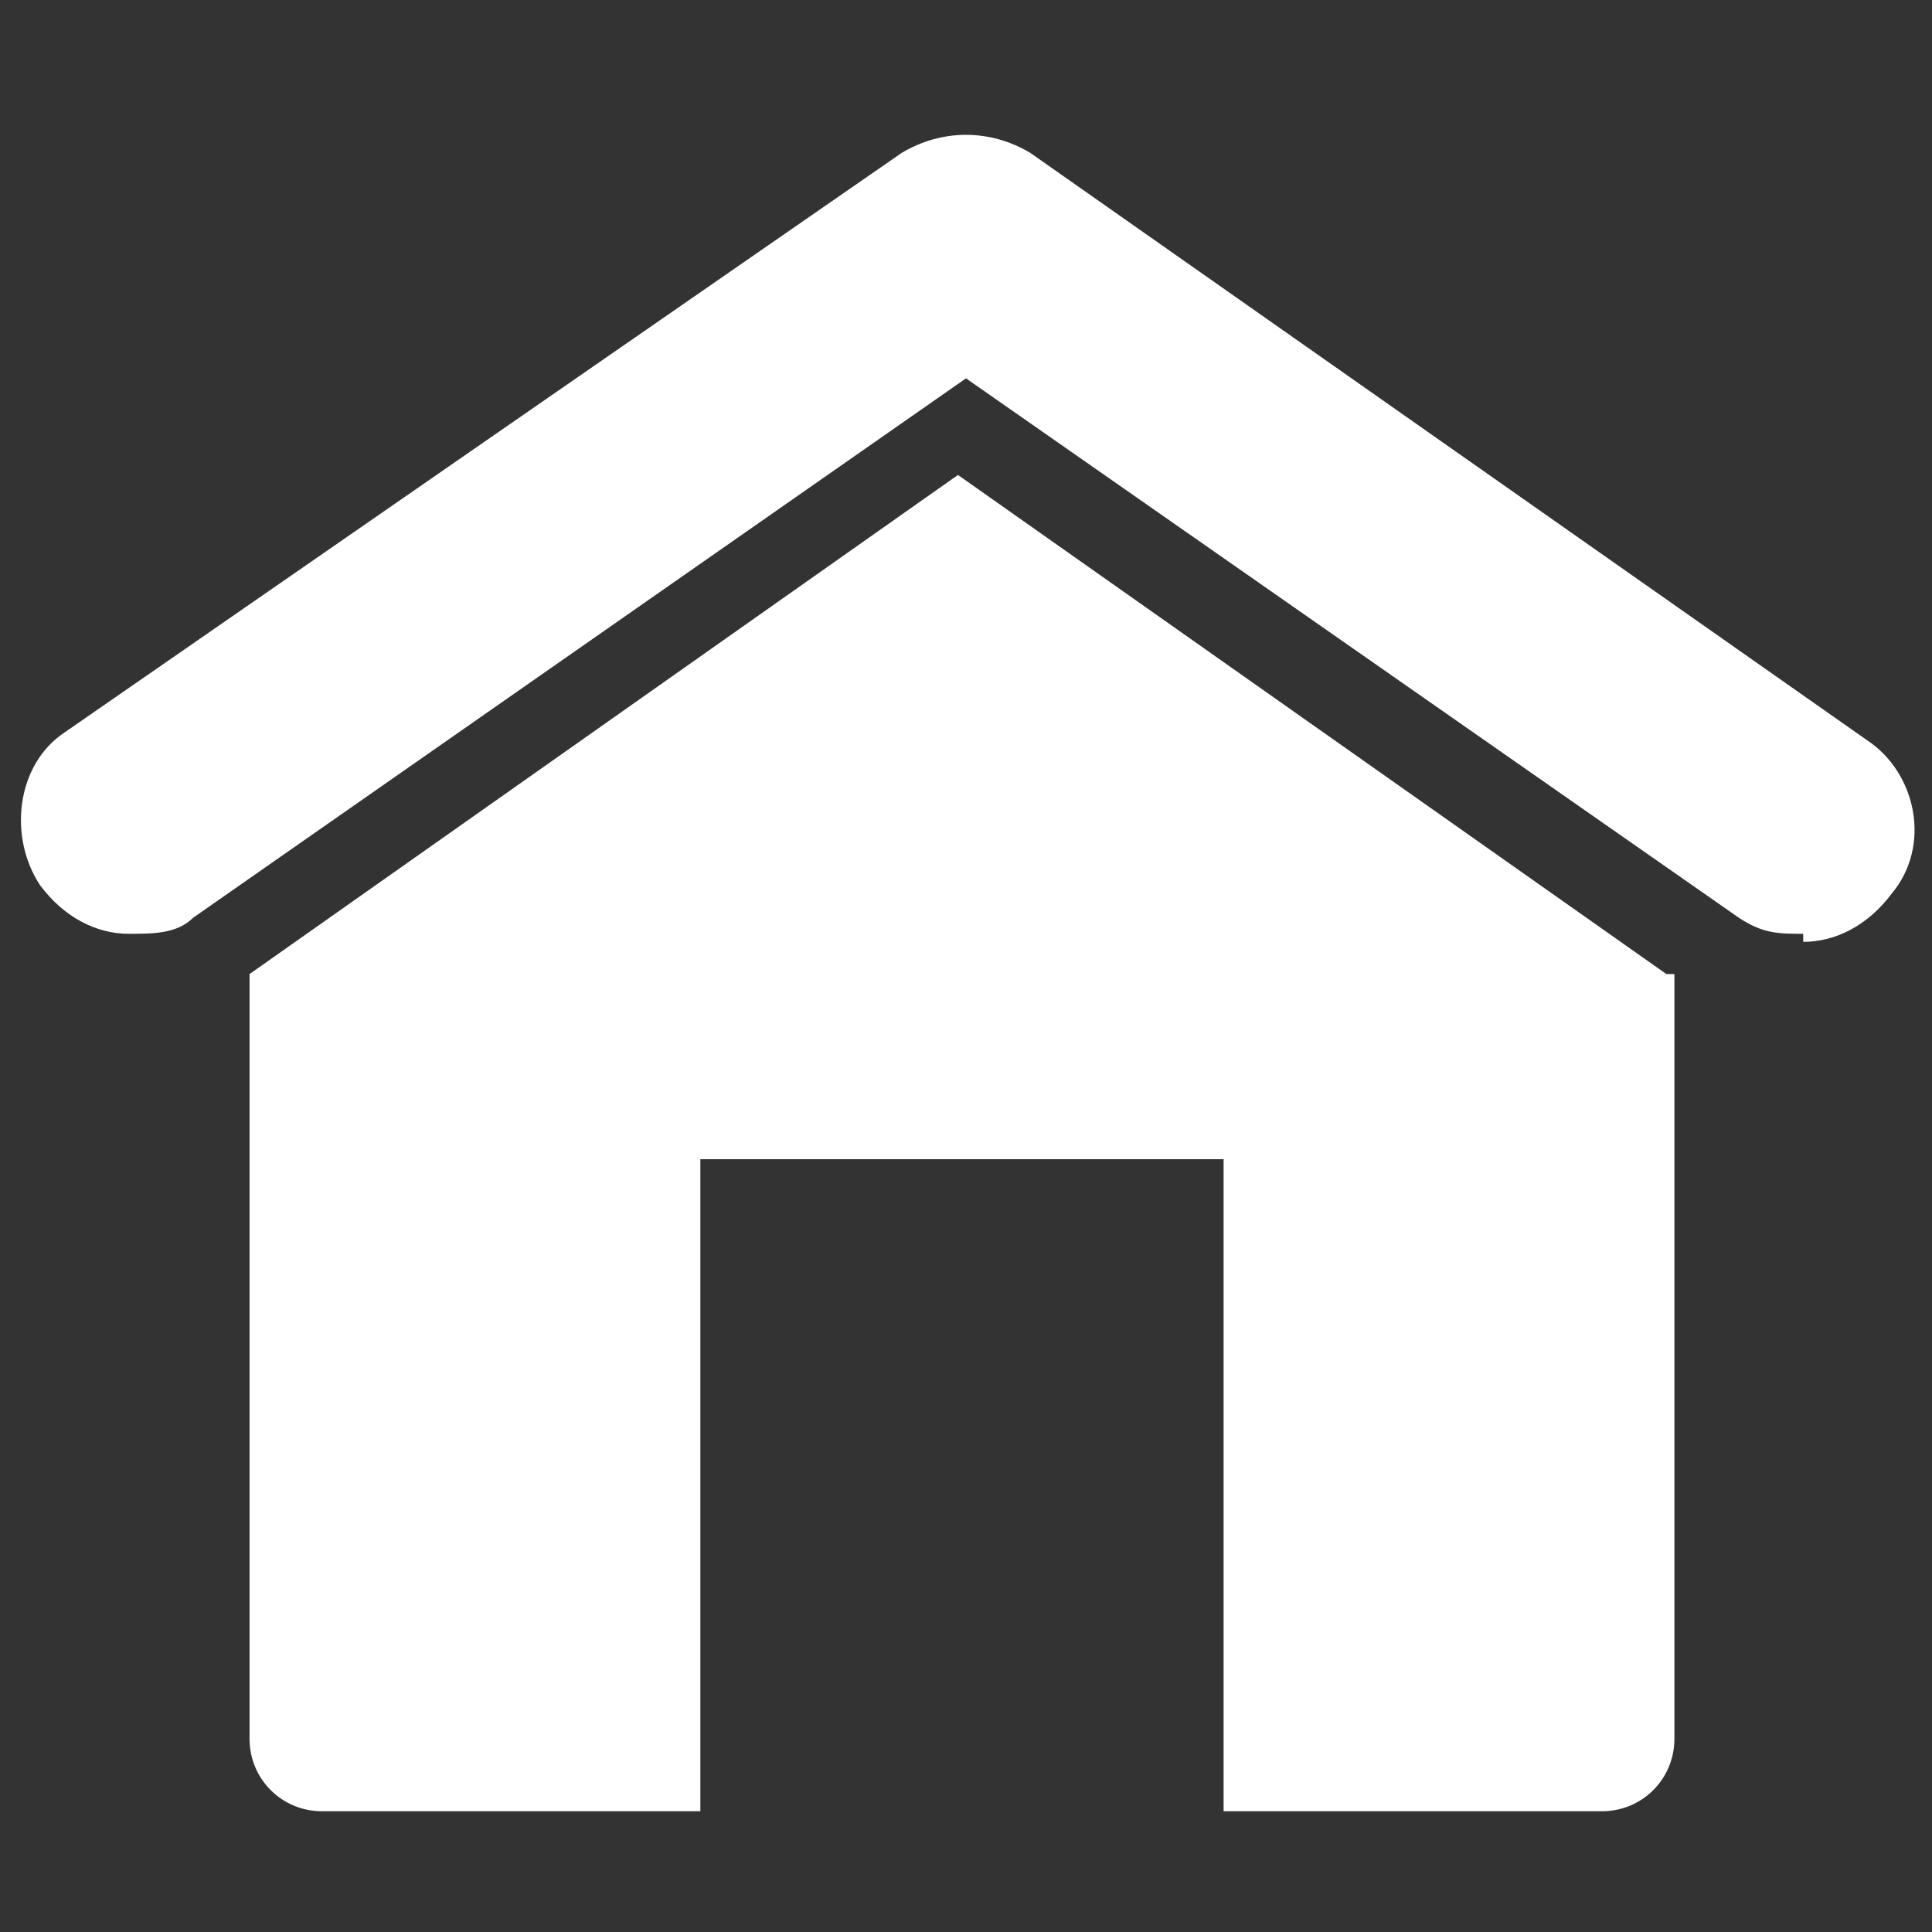 <?xml version="1.0" encoding="UTF-8"?>
<svg xmlns="http://www.w3.org/2000/svg" version="1.1" viewBox="0 0 24 24">
  <rect x="0" y="0" width="24" height="24" fill="#333333" stroke="none"/>
  <defs>
    <style>
      .cls-1 {
        fill: #fff;
      }
    </style>
  </defs>
  <!-- Generator: Adobe Illustrator 28.7.1, SVG Export Plug-In . SVG Version: 1.2.0 Build 142)  -->
  <g>
    <g id="katman_1">
      <g>
        <path class="cls-1" d="M20.8,12.1v9.5c0,.5-.4.9-.9.9h-4.7v-8.1h-6.5v8.1h-4.7c-.5,0-.9-.4-.9-.9v-9.5l8.8-6.2,8.8,6.2Z"/>
        <path class="cls-1" d="M22.4,11.6c-.3,0-.5,0-.8-.2l-9.6-6.7L2.4,11.4c-.2.2-.5.2-.8.2-.4,0-.8-.2-1.1-.6-.4-.6-.3-1.5.3-1.9L11.2,1.9c.5-.3,1.1-.3,1.6,0l10.4,7.3c.6.4.8,1.3.3,1.9-.3.4-.7.6-1.1.6Z"/>
      </g>
    </g>
  </g>
</svg>